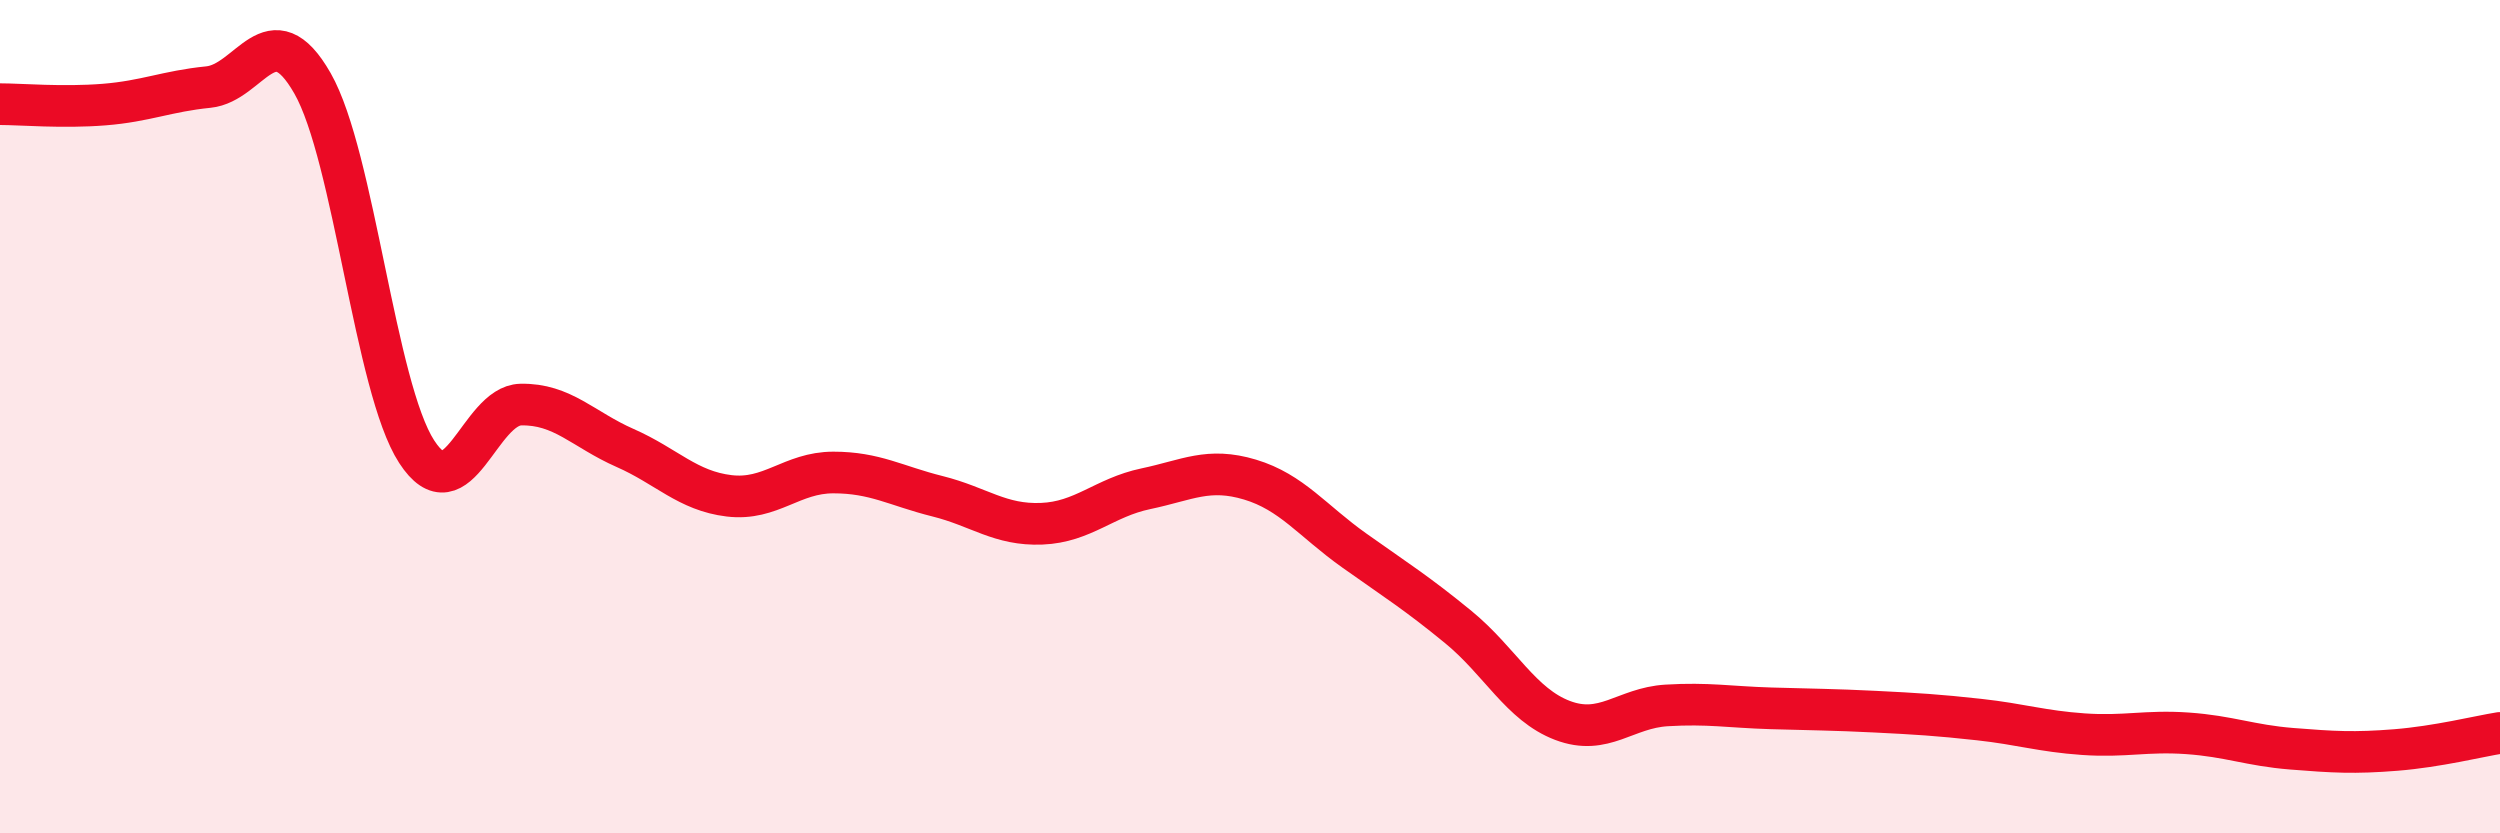 
    <svg width="60" height="20" viewBox="0 0 60 20" xmlns="http://www.w3.org/2000/svg">
      <path
        d="M 0,2.5 C 0.5,2.5 1.5,2.59 2.5,2.51 C 3.5,2.43 4,2.19 5,2.09 C 6,1.99 6.5,0.25 7.5,2 C 8.5,3.75 9,9.3 10,10.84 C 11,12.38 11.5,9.73 12.5,9.71 C 13.5,9.69 14,10.31 15,10.75 C 16,11.19 16.5,11.78 17.5,11.9 C 18.5,12.02 19,11.34 20,11.34 C 21,11.34 21.5,11.66 22.5,11.91 C 23.5,12.16 24,12.61 25,12.57 C 26,12.53 26.5,11.94 27.5,11.73 C 28.5,11.52 29,11.21 30,11.51 C 31,11.81 31.5,12.5 32.5,13.21 C 33.5,13.92 34,14.23 35,15.05 C 36,15.87 36.5,16.91 37.5,17.29 C 38.5,17.67 39,16.99 40,16.93 C 41,16.87 41.5,16.97 42.5,17 C 43.5,17.03 44,17.03 45,17.08 C 46,17.13 46.5,17.16 47.5,17.27 C 48.5,17.38 49,17.55 50,17.62 C 51,17.69 51.5,17.53 52.5,17.6 C 53.5,17.67 54,17.89 55,17.97 C 56,18.05 56.5,18.08 57.5,18 C 58.5,17.92 59.5,17.67 60,17.59L60 20L0 20Z"
        fill="#EB0A25"
        opacity="0.1"
        stroke-linecap="round"
        stroke-linejoin="round"
      />
      <path
        d="M 0,2.5 C 0.5,2.5 1.5,2.59 2.5,2.51 C 3.5,2.43 4,2.19 5,2.09 C 6,1.99 6.5,0.25 7.5,2 C 8.5,3.75 9,9.3 10,10.84 C 11,12.38 11.5,9.73 12.5,9.71 C 13.5,9.69 14,10.31 15,10.75 C 16,11.19 16.5,11.78 17.5,11.9 C 18.5,12.02 19,11.34 20,11.34 C 21,11.34 21.5,11.66 22.5,11.91 C 23.5,12.16 24,12.61 25,12.57 C 26,12.53 26.5,11.94 27.5,11.73 C 28.5,11.52 29,11.21 30,11.51 C 31,11.81 31.5,12.5 32.5,13.21 C 33.5,13.92 34,14.23 35,15.05 C 36,15.87 36.5,16.91 37.5,17.29 C 38.5,17.67 39,16.99 40,16.93 C 41,16.87 41.5,16.97 42.5,17 C 43.5,17.03 44,17.03 45,17.08 C 46,17.13 46.5,17.16 47.5,17.27 C 48.5,17.38 49,17.55 50,17.62 C 51,17.69 51.5,17.53 52.5,17.6 C 53.5,17.67 54,17.89 55,17.97 C 56,18.05 56.5,18.08 57.5,18 C 58.5,17.92 59.5,17.67 60,17.59"
        stroke="#EB0A25"
        stroke-width="1"
        fill="none"
        stroke-linecap="round"
        stroke-linejoin="round"
      />
    </svg>
  